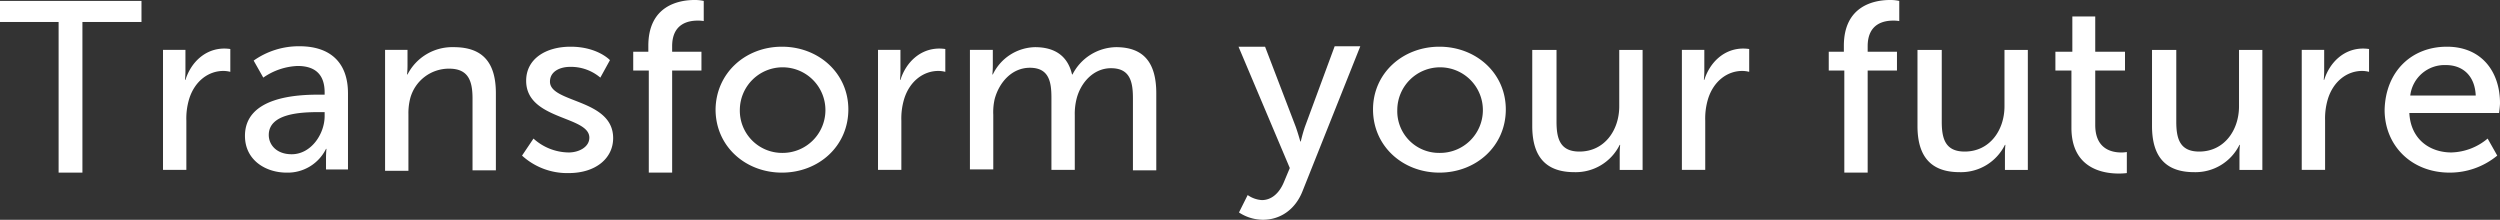<svg xmlns="http://www.w3.org/2000/svg" width="546" height="48" viewBox="0 0 546 48"><rect x="0" y="0" width="546" height="48" fill="#333333" stroke="none"/><g transform="translate(-0.8 -118.2)"><path d="M13.6,123H.8v-4.6H31.7V123H18.8v32.9H13.6V123Z" fill="#fff"/><path d="M36.3,129.093h5v4.6a19.347,19.347,0,0,1-.1,1.956h.1c1.2-3.814,4.3-6.845,8.5-6.845a9.063,9.063,0,0,1,1.3.1v4.987a6.26,6.26,0,0,0-1.5-.2c-3.3,0-6.3,2.249-7.5,6.161a14.777,14.777,0,0,0-.6,4.694V155.3H36.4V129.093Z" fill="#fff"/><path d="M70.5,138.87h1.2v-.489c0-4.306-2.5-5.774-5.9-5.774a14.049,14.049,0,0,0-7.5,2.545l-2.1-3.719a17.074,17.074,0,0,1,10-3.132c6.8,0,10.6,3.621,10.6,10.277v16.638H72v-2.447a20.225,20.225,0,0,1,.1-2.055H72a9.317,9.317,0,0,1-8.6,5.187c-4.6,0-9.1-2.74-9.1-8.026C54.3,139.262,65.9,138.87,70.5,138.87Zm-6,13.017c4.3,0,7.2-4.5,7.2-8.319v-.881H70.4c-3.9,0-10.9.294-10.9,4.992C59.5,149.832,61.2,151.887,64.5,151.887Z" fill="#fff"/><path d="M84.8,129.087h5v3.424a19.363,19.363,0,0,1-.1,1.957h.1A10.972,10.972,0,0,1,99.9,128.5c6.3,0,9.2,3.326,9.2,10.076V155.4H104V139.75c0-3.717-.8-6.554-5.1-6.554a8.736,8.736,0,0,0-8.5,6.457,13.124,13.124,0,0,0-.4,3.522V155.5H84.9V129.087Z" fill="#fff"/><path d="M117.4,148.464a11.61,11.61,0,0,0,7.7,3.034c2.2,0,4.5-1.174,4.5-3.23,0-4.8-13.8-3.817-13.8-12.43,0-4.8,4.3-7.438,9.7-7.438,5.9,0,8.6,2.936,8.6,2.936l-2.1,3.817a9.908,9.908,0,0,0-6.6-2.349c-2.2,0-4.4.979-4.4,3.23,0,4.7,13.8,3.719,13.8,12.332,0,4.4-3.8,7.634-9.7,7.634a14.613,14.613,0,0,1-10.2-3.817Z" transform="translate(-0.087)" fill="#fff"/><path d="M142.5,133.6h-3.3v-4.1h3.3v-1.3c0-8.8,6.7-10,10.1-10a9.073,9.073,0,0,1,2,.2v4.4a7.309,7.309,0,0,0-1.3-.1c-2,0-5.6.6-5.6,5.6v1.2h6.4v4.1h-6.4v22.3h-5.1V133.6Z" transform="translate(-0.104)" fill="#fff"/><path d="M171.7,128.4c8,0,14.5,5.774,14.5,13.7,0,8.025-6.5,13.8-14.5,13.8s-14.5-5.774-14.5-13.8C157.3,134.174,163.7,128.4,171.7,128.4Zm0,23.194a9.347,9.347,0,1,0-9.2-9.4A9.228,9.228,0,0,0,171.7,151.594Z" transform="translate(-0.121)" fill="#fff"/><path d="M192.6,129.093h5v4.6a19.346,19.346,0,0,1-.1,1.956h.1c1.2-3.814,4.3-6.845,8.5-6.845a9.063,9.063,0,0,1,1.3.1v4.987a6.26,6.26,0,0,0-1.5-.2c-3.3,0-6.3,2.249-7.5,6.161a14.777,14.777,0,0,0-.6,4.694V155.3h-5.1V129.093Z" transform="translate(-0.144)" fill="#fff"/><path d="M212.8,129.087h5v3.424a19.358,19.358,0,0,1-.1,1.956h.1A10.473,10.473,0,0,1,227,128.5c4.5,0,7.2,2.054,8.1,5.967h.1a10.89,10.89,0,0,1,9.5-5.967c6,0,8.8,3.326,8.8,10.075V155.4h-5.1V139.651c0-3.717-.7-6.554-4.8-6.554-3.8,0-6.6,3.13-7.5,6.652a13.4,13.4,0,0,0-.4,3.619V155.3h-5.1V139.553c0-3.424-.5-6.554-4.7-6.554-3.9,0-6.7,3.13-7.7,6.847a12.863,12.863,0,0,0-.3,3.424V155.2h-5.1Z" transform="translate(-0.168)" fill="#fff"/><path d="M273.5,161.4a6.071,6.071,0,0,0,3.1,1.1c2.1,0,3.8-1.5,4.8-3.9l1.3-3.1L271.5,129h5.8l6.7,17.5c.5,1.4,1,3.2,1,3.2h.1a32,32,0,0,1,.9-3.2l6.5-17.6h5.6l-12.6,31.6c-1.6,4.1-4.9,6.3-8.7,6.3a9.662,9.662,0,0,1-5.2-1.6Z" transform="translate(-0.208 -0.6)" fill="#fff"/><path d="M315.4,128.4c8,0,14.5,5.774,14.5,13.7,0,8.025-6.5,13.8-14.5,13.8s-14.5-5.774-14.5-13.8C300.9,134.174,307.4,128.4,315.4,128.4Zm0,23.194a9.347,9.347,0,1,0-9.2-9.4A9.107,9.107,0,0,0,315.4,151.594Z" transform="translate(-0.232)" fill="#fff"/><path d="M335.9,129.1H341v15.648c0,3.619.7,6.553,5,6.553,5.5,0,8.7-4.695,8.7-9.878V129.1h5.1v26.211h-5V151.79a19.352,19.352,0,0,1,.1-1.956h-.1a10.706,10.706,0,0,1-9.9,5.966c-6,0-9.2-3.13-9.2-10.074V129.1Z" transform="translate(-0.256)" fill="#fff"/><path d="M368.3,129.093h5v4.6a19.346,19.346,0,0,1-.1,1.956h.1c1.2-3.814,4.3-6.845,8.5-6.845a9.062,9.062,0,0,1,1.3.1v4.987a6.26,6.26,0,0,0-1.5-.2c-3.3,0-6.3,2.249-7.5,6.161a14.777,14.777,0,0,0-.6,4.694V155.3h-5.1V129.093Z" transform="translate(-0.276)" fill="#fff"/><path d="M403.8,133.6h-3.3v-4.1h3.3v-1.3c0-8.8,6.7-10,10.1-10a9.073,9.073,0,0,1,2,.2v4.4a7.309,7.309,0,0,0-1.3-.1c-2,0-5.6.6-5.6,5.6v1.2h6.4v4.1H409v22.3h-5.1V133.6Z" transform="translate(-0.301)" fill="#fff"/><path d="M420.1,129.1h5.1v15.648c0,3.619.7,6.553,5,6.553,5.5,0,8.7-4.695,8.7-9.878V129.1H444v26.211h-5V151.79a19.352,19.352,0,0,1,.1-1.956H439a10.706,10.706,0,0,1-9.9,5.966c-6,0-9.2-3.13-9.2-10.074V129.1Z" transform="translate(-0.321)" fill="#fff"/><path d="M453.6,133.6h-3.5v-4.1h3.7v-7.7h5v7.7h6.5v4.1h-6.5v11.9c0,5.4,3.8,6,5.7,6a6.761,6.761,0,0,0,1.2-.1V156a14.065,14.065,0,0,1-1.8.1c-3.4,0-10.3-1.1-10.3-10V133.6Z" transform="translate(-0.4)" fill="#fff"/><path d="M471.4,129.1h5.1v15.648c0,3.619.7,6.553,5,6.553,5.5,0,8.7-4.695,8.7-9.878V129.1h5.1v26.211h-5V151.79a19.352,19.352,0,0,1,.1-1.956h-.1a10.706,10.706,0,0,1-9.9,5.966c-6,0-9.2-3.13-9.2-10.074V129.1Z" transform="translate(-0.4)" fill="#fff"/><path d="M503.8,129.093h5v4.6a19.346,19.346,0,0,1-.1,1.956h.1c1.2-3.814,4.3-6.845,8.5-6.845a9.062,9.062,0,0,1,1.3.1v4.987a6.26,6.26,0,0,0-1.5-.2c-3.3,0-6.3,2.249-7.5,6.161a14.777,14.777,0,0,0-.6,4.694V155.3h-5.1V129.093Z" transform="translate(-0.4)" fill="#fff"/><path d="M535.6,128.4c7.6,0,11.6,5.48,11.6,12.331,0,.685-.2,2.153-.2,2.153H527.4c.3,5.774,4.5,8.612,9.2,8.612a12.79,12.79,0,0,0,7.9-3.034l2.1,3.719a16.272,16.272,0,0,1-10.4,3.719c-8.4,0-14.2-5.97-14.2-13.7C522.2,133.783,527.9,128.4,535.6,128.4Zm6.3,10.667c-.2-4.5-3-6.655-6.5-6.655a7.547,7.547,0,0,0-7.8,6.655Z" transform="translate(-0.4)" fill="#fff"/></g></svg>